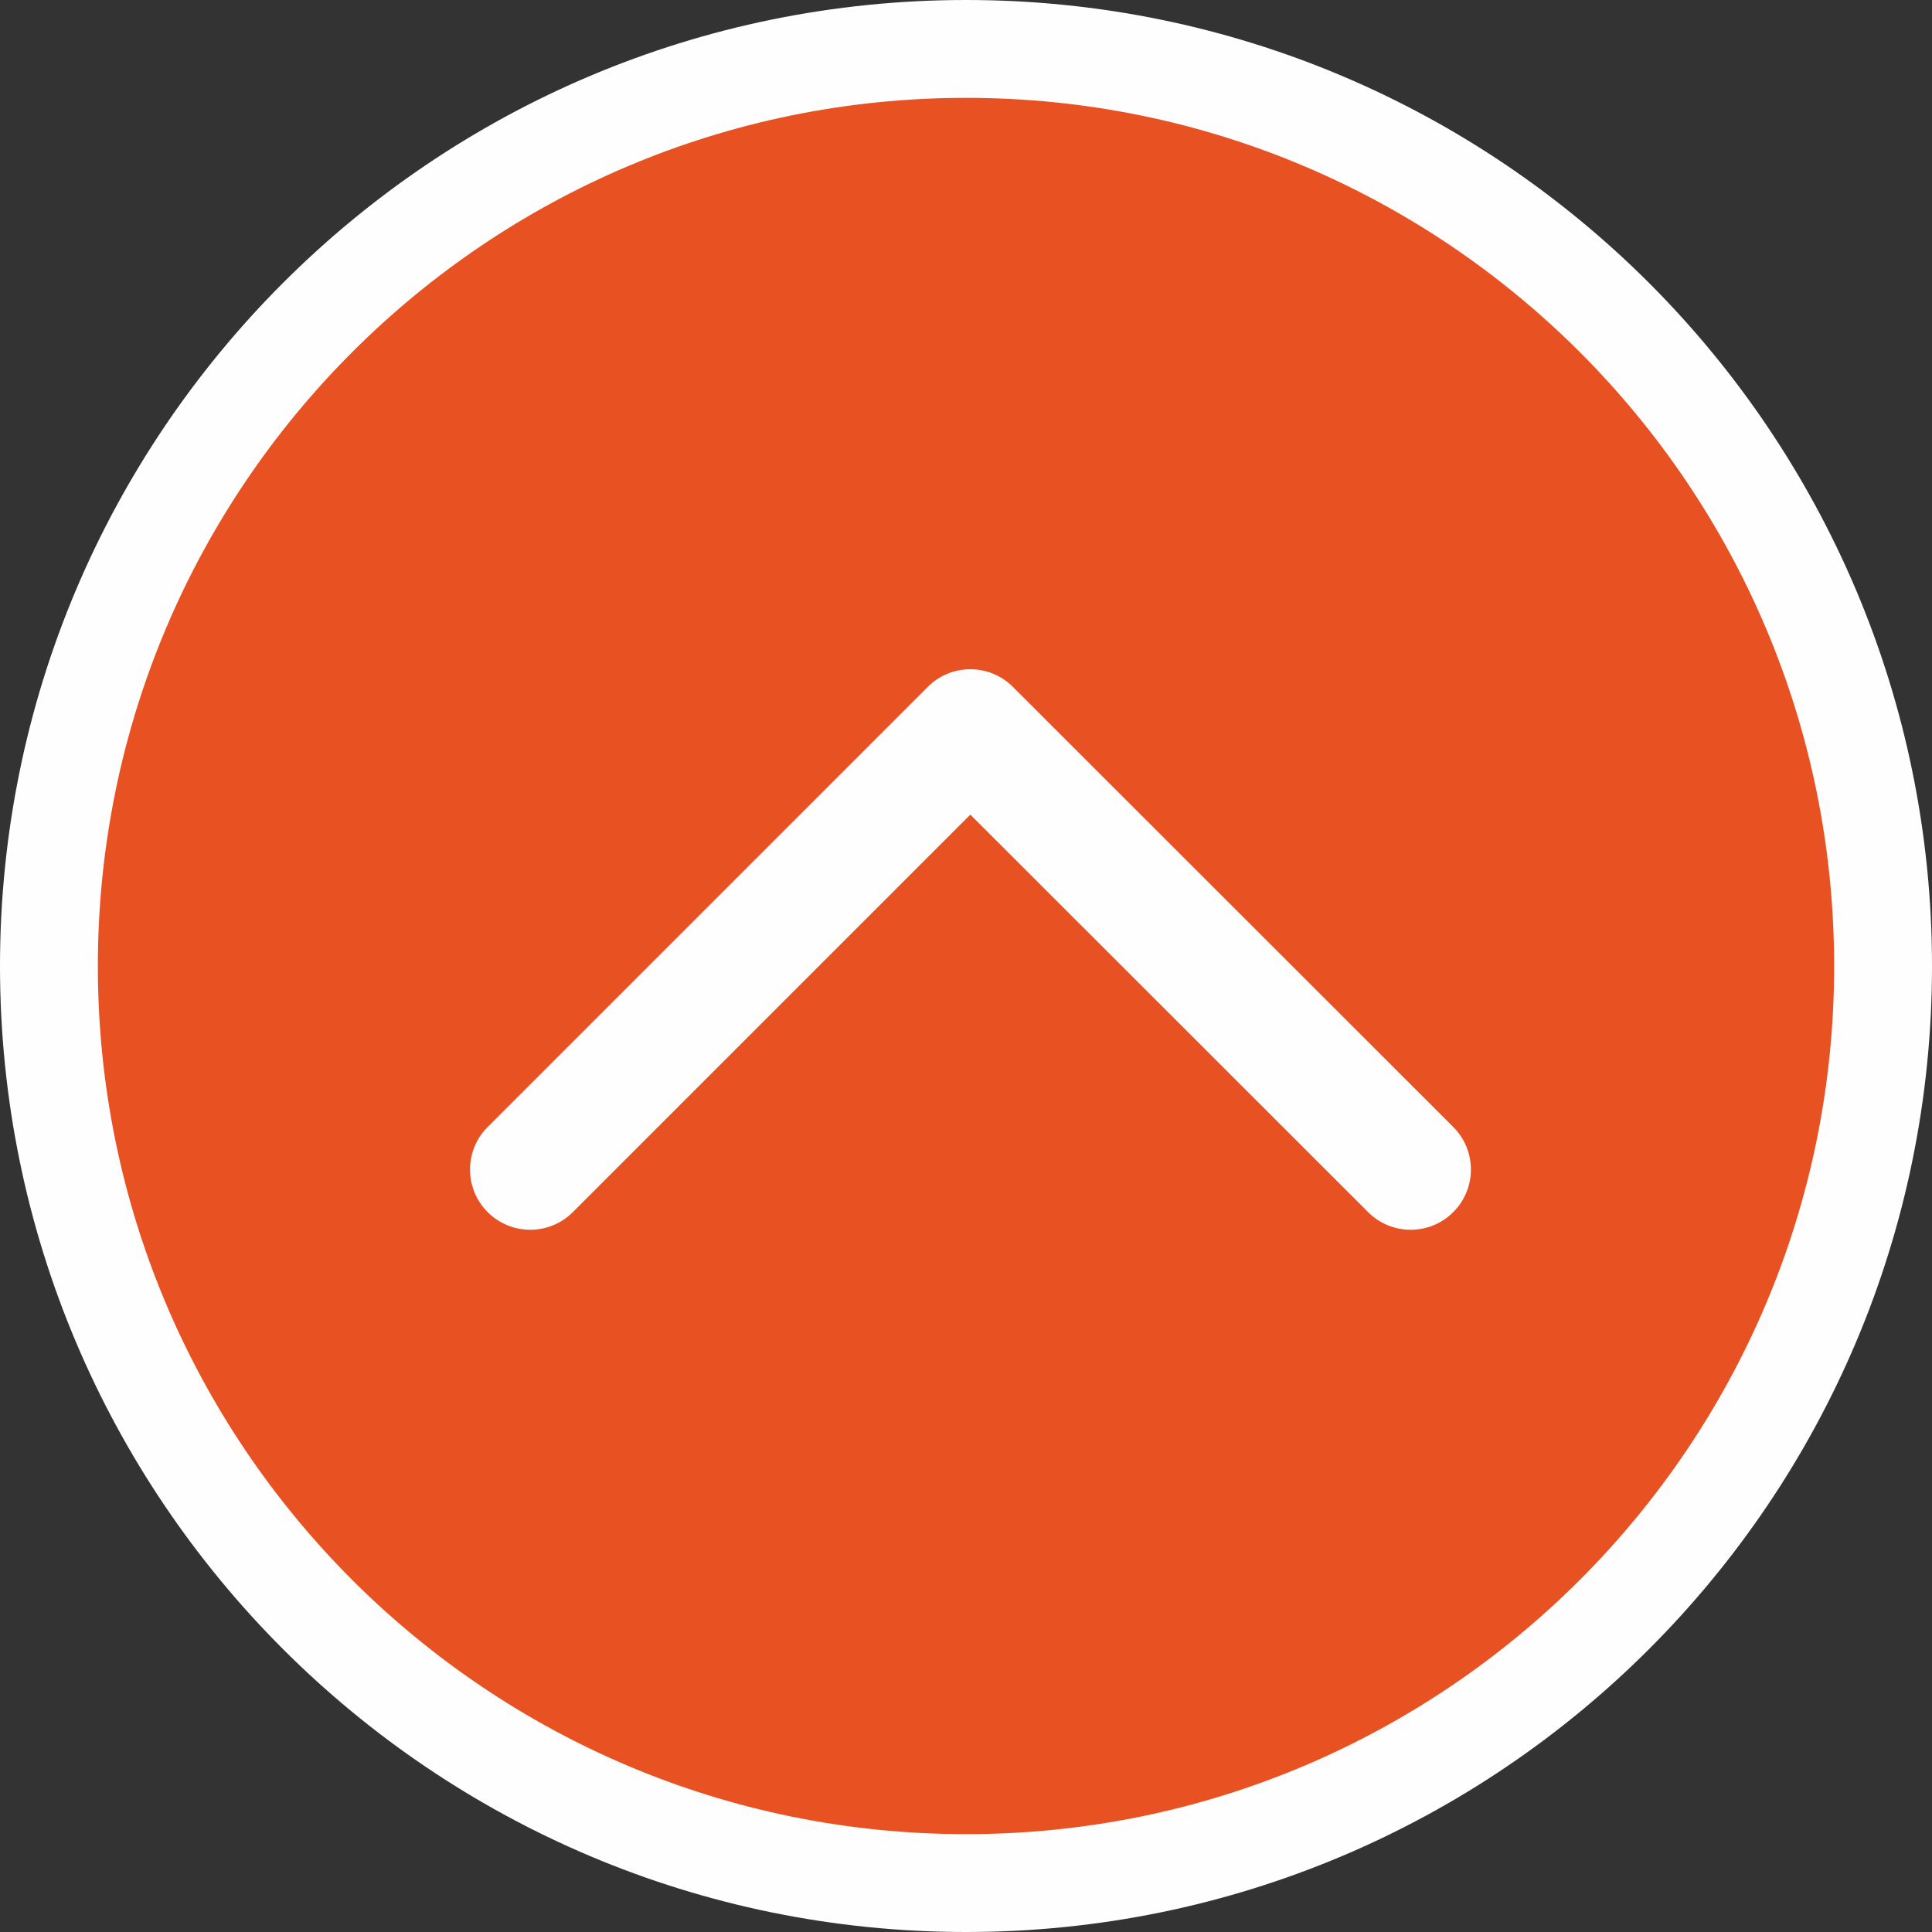 <svg xmlns="http://www.w3.org/2000/svg" xmlns:xlink="http://www.w3.org/1999/xlink" xmlns:xodm="http://www.corel.com/coreldraw/odm/2003" xml:space="preserve" width="105px" height="105px" fill-rule="evenodd" clip-rule="evenodd" viewBox="0 0 7.147 7.147"><rect x="0" y="0" width="7.147" height="7.147" fill="#333333" stroke="none"/> <g id="Ebene_x0020_1">    <g id="_2338791090544">   <path fill="#E85222" stroke="#FEFEFE" stroke-width="0.362" stroke-miterlimit="22.926" d="M3.574 0.181c1.873,0 3.392,1.519 3.392,3.393 0,1.873 -1.519,3.392 -3.392,3.392 -1.874,0 -3.393,-1.519 -3.393,-3.392 0,-1.874 1.519,-3.393 3.393,-3.393z"></path>   <g>    <path fill="#FEFEFE" fill-rule="nonzero" d="M2.119 4.484c-0.087,0.087 -0.228,0.087 -0.315,0 -0.087,-0.087 -0.087,-0.228 0,-0.315l0.315 0.315zm1.628 -1.628l-1.628 1.628 -0.315 -0.315 1.628 -1.628 0.315 0 0 0.315zm-0.315 -0.315c0.087,-0.087 0.228,-0.087 0.315,0 0.087,0.087 0.087,0.228 0,0.315l-0.315 -0.315zm1.629 1.943l-1.629 -1.628 0.315 -0.315 1.629 1.628 -0.315 0.315zm0.315 -0.315c0.087,0.087 0.087,0.228 0,0.315 -0.087,0.087 -0.228,0.087 -0.315,0l0.315 -0.315z"></path>   </g>  </g> </g></svg>